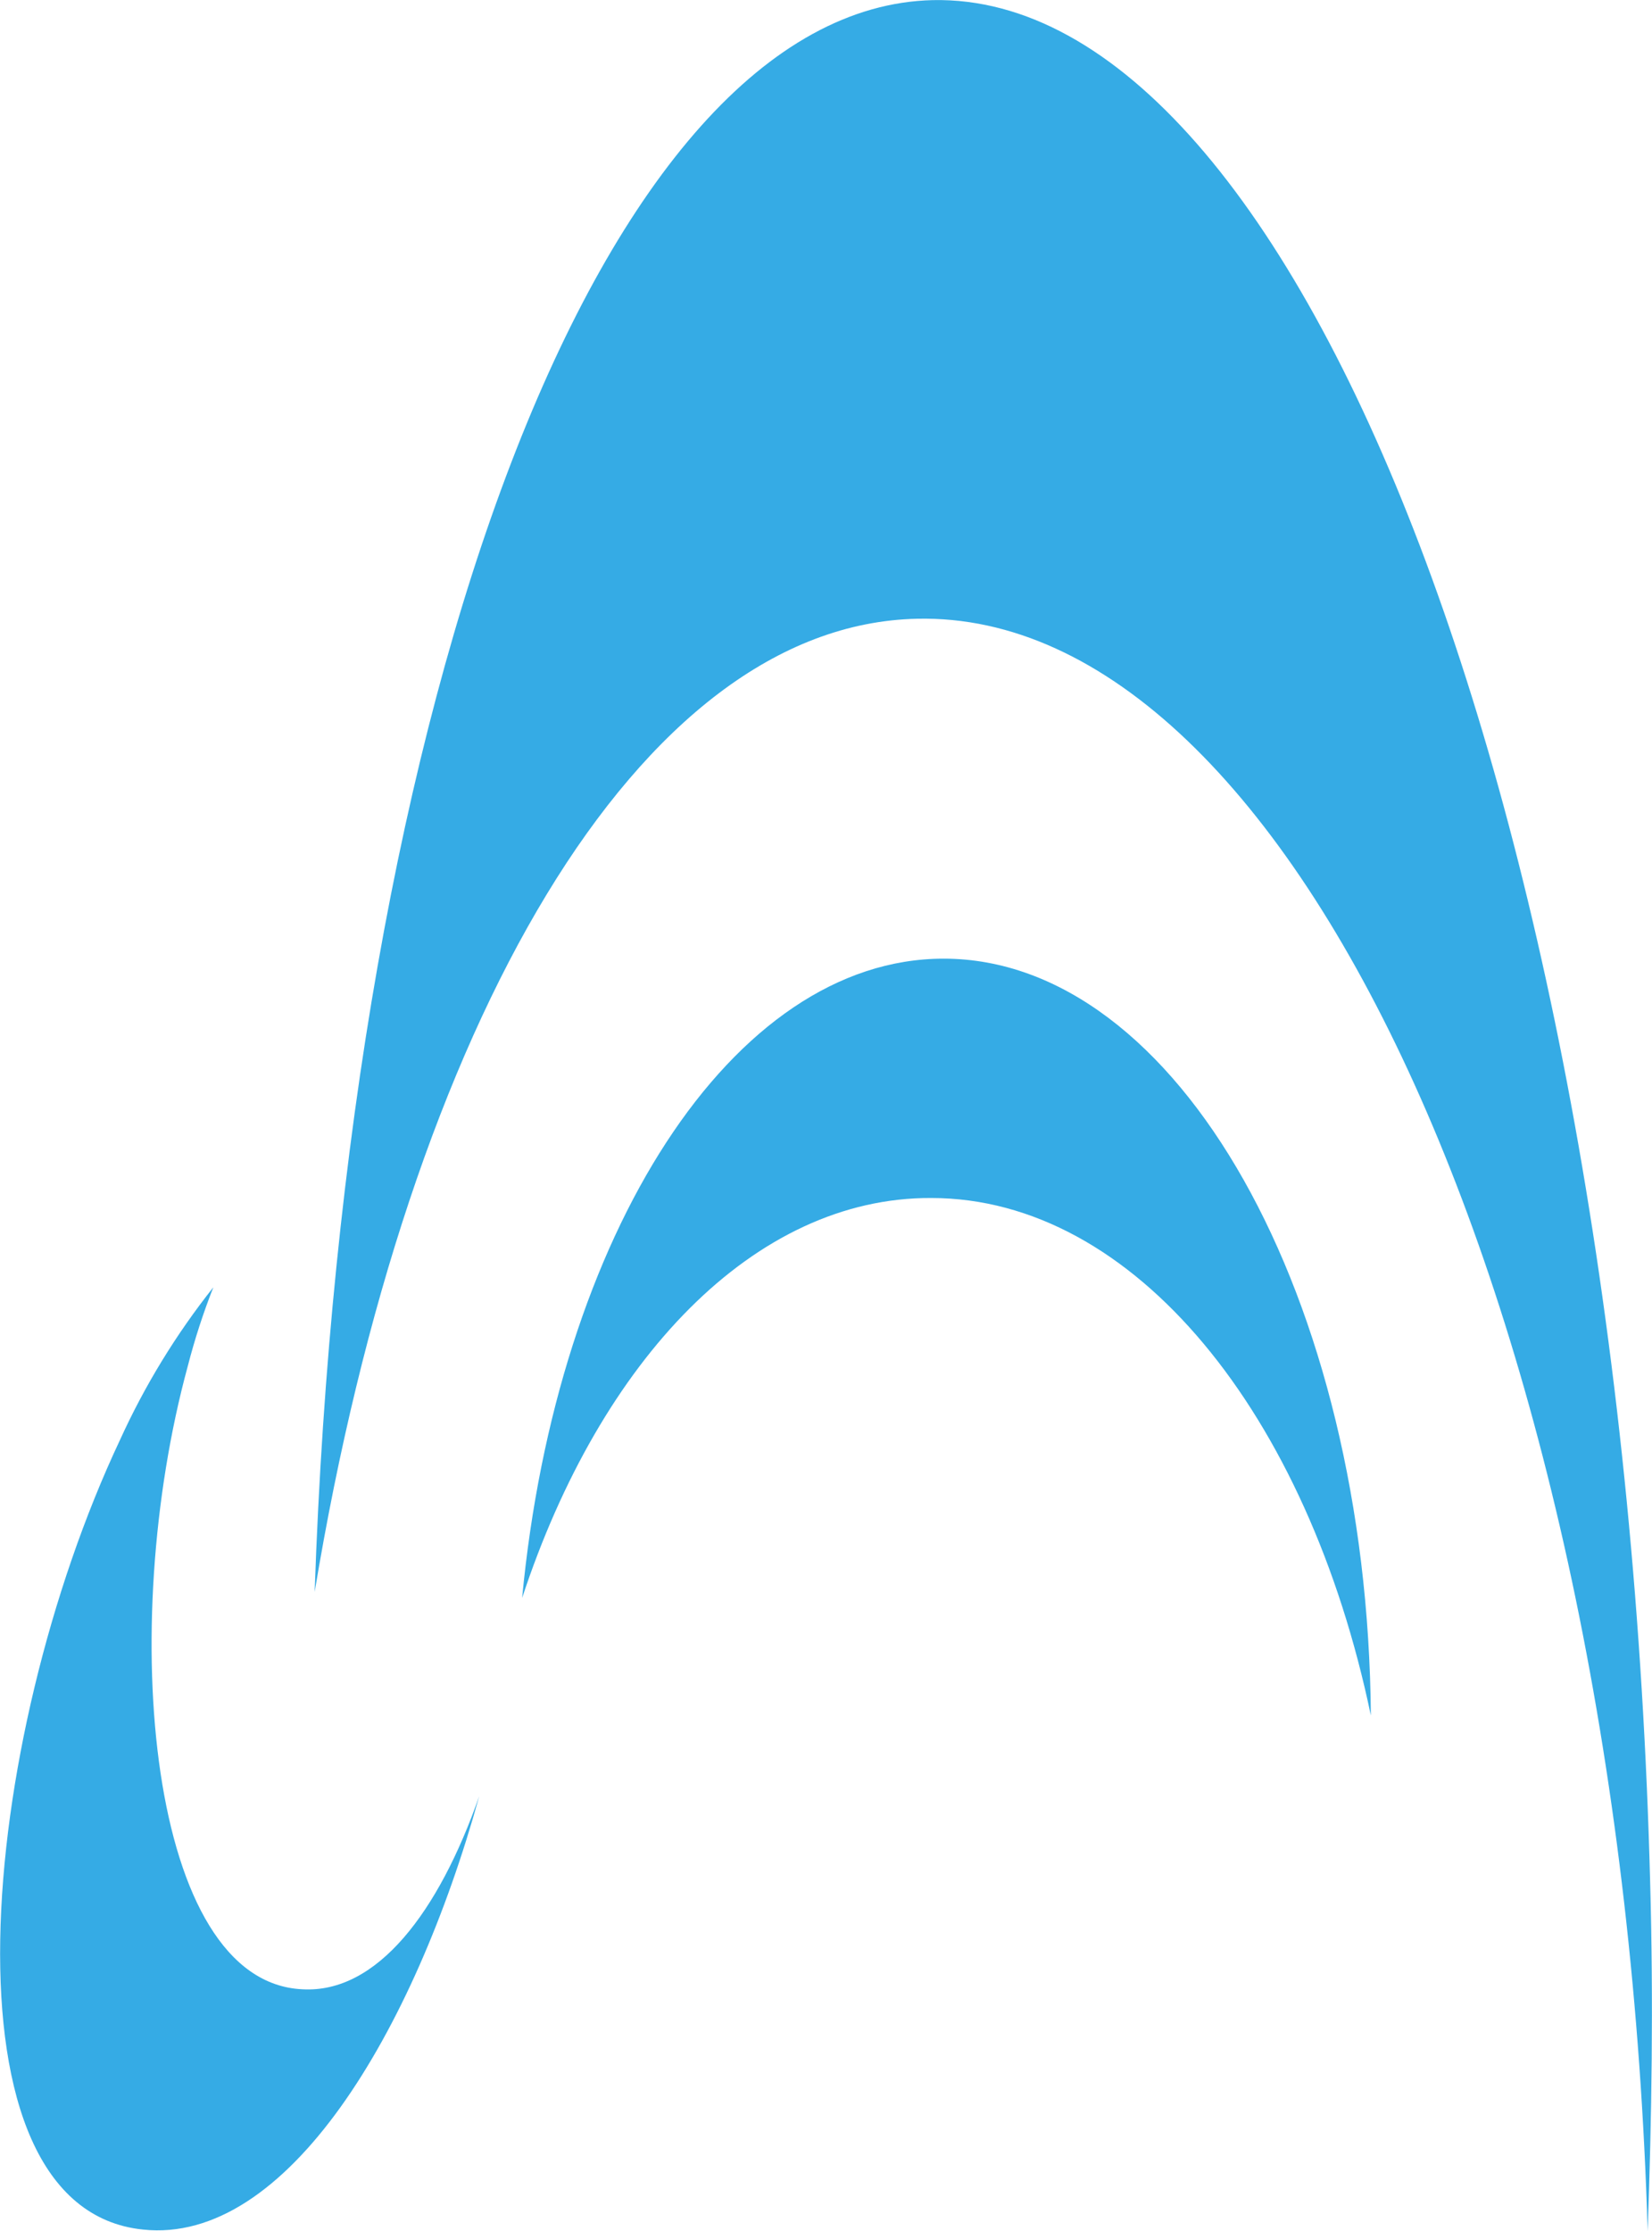 <svg id="Group_70" data-name="Group 70" xmlns="http://www.w3.org/2000/svg" xmlns:xlink="http://www.w3.org/1999/xlink" width="14.396" height="19.437" viewBox="0 0 14.396 19.437">
  <defs>
    <clipPath id="clip-path">
      <path id="Path_176" data-name="Path 176" d="M153.371-31.014c.266-7.812,2.506-13.8,5.387-13.867,3.219-.067,6.014,7.274,6.251,16.4.029,1.039.014,2.048-.022,3.035-.23-7.842-3.068-14.121-6.367-14.046C156.194-39.439,154.192-35.971,153.371-31.014Z" transform="translate(-153.371 44.882)" fill="#35abe5"/>
    </clipPath>
    <clipPath id="clip-path-2">
      <path id="Path_178" data-name="Path 178" d="M153.19-22.632c-.569,2.056-1.678,3.91-2.931,3.775-1.815-.187-1.433-4.261-.2-6.877a6.4,6.4,0,0,1,.814-1.331,5.871,5.871,0,0,0-.223.688c-.619,2.273-.346,5.367,1,5.427C152.3-20.913,152.837-21.623,153.19-22.632Z" transform="translate(-149.014 27.065)" fill="#35abe5"/>
    </clipPath>
    <clipPath id="clip-path-3">
      <path id="Path_180" data-name="Path 180" d="M156.243-26.045c.3-3.162,1.829-5.569,3.673-5.569,2.038,0,3.695,2.945,3.723,6.593-.547-2.624-2.06-4.508-3.831-4.508C158.267-29.536,156.927-28.123,156.243-26.045Z" transform="translate(-156.243 31.614)" fill="#35abe5"/>
    </clipPath>
  </defs>
  <g id="Group_63" data-name="Group 63" transform="translate(2.742)" clip-path="url(#clip-path)">
    <path id="Path_175" data-name="Path 175" d="M148.371-49.882h17.948v25.731H148.371Z" transform="translate(-151.518 46.735)" fill="#35abe5"/>
  </g>
  <g id="Group_64" data-name="Group 64" transform="translate(0 11.214)" clip-path="url(#clip-path-2)">
    <path id="Path_177" data-name="Path 177" d="M144.014-32.065h10.469v14.509H144.014Z" transform="translate(-147.161 28.918)" fill="#35abe5"/>
  </g>
  <g id="Group_65" data-name="Group 65" transform="translate(4.55 8.351)" clip-path="url(#clip-path-3)">
    <path id="Path_179" data-name="Path 179" d="M151.243-36.614h13.69v12.887h-13.69Z" transform="translate(-154.39 33.467)" fill="#35abe5"/>
  </g>
</svg>

